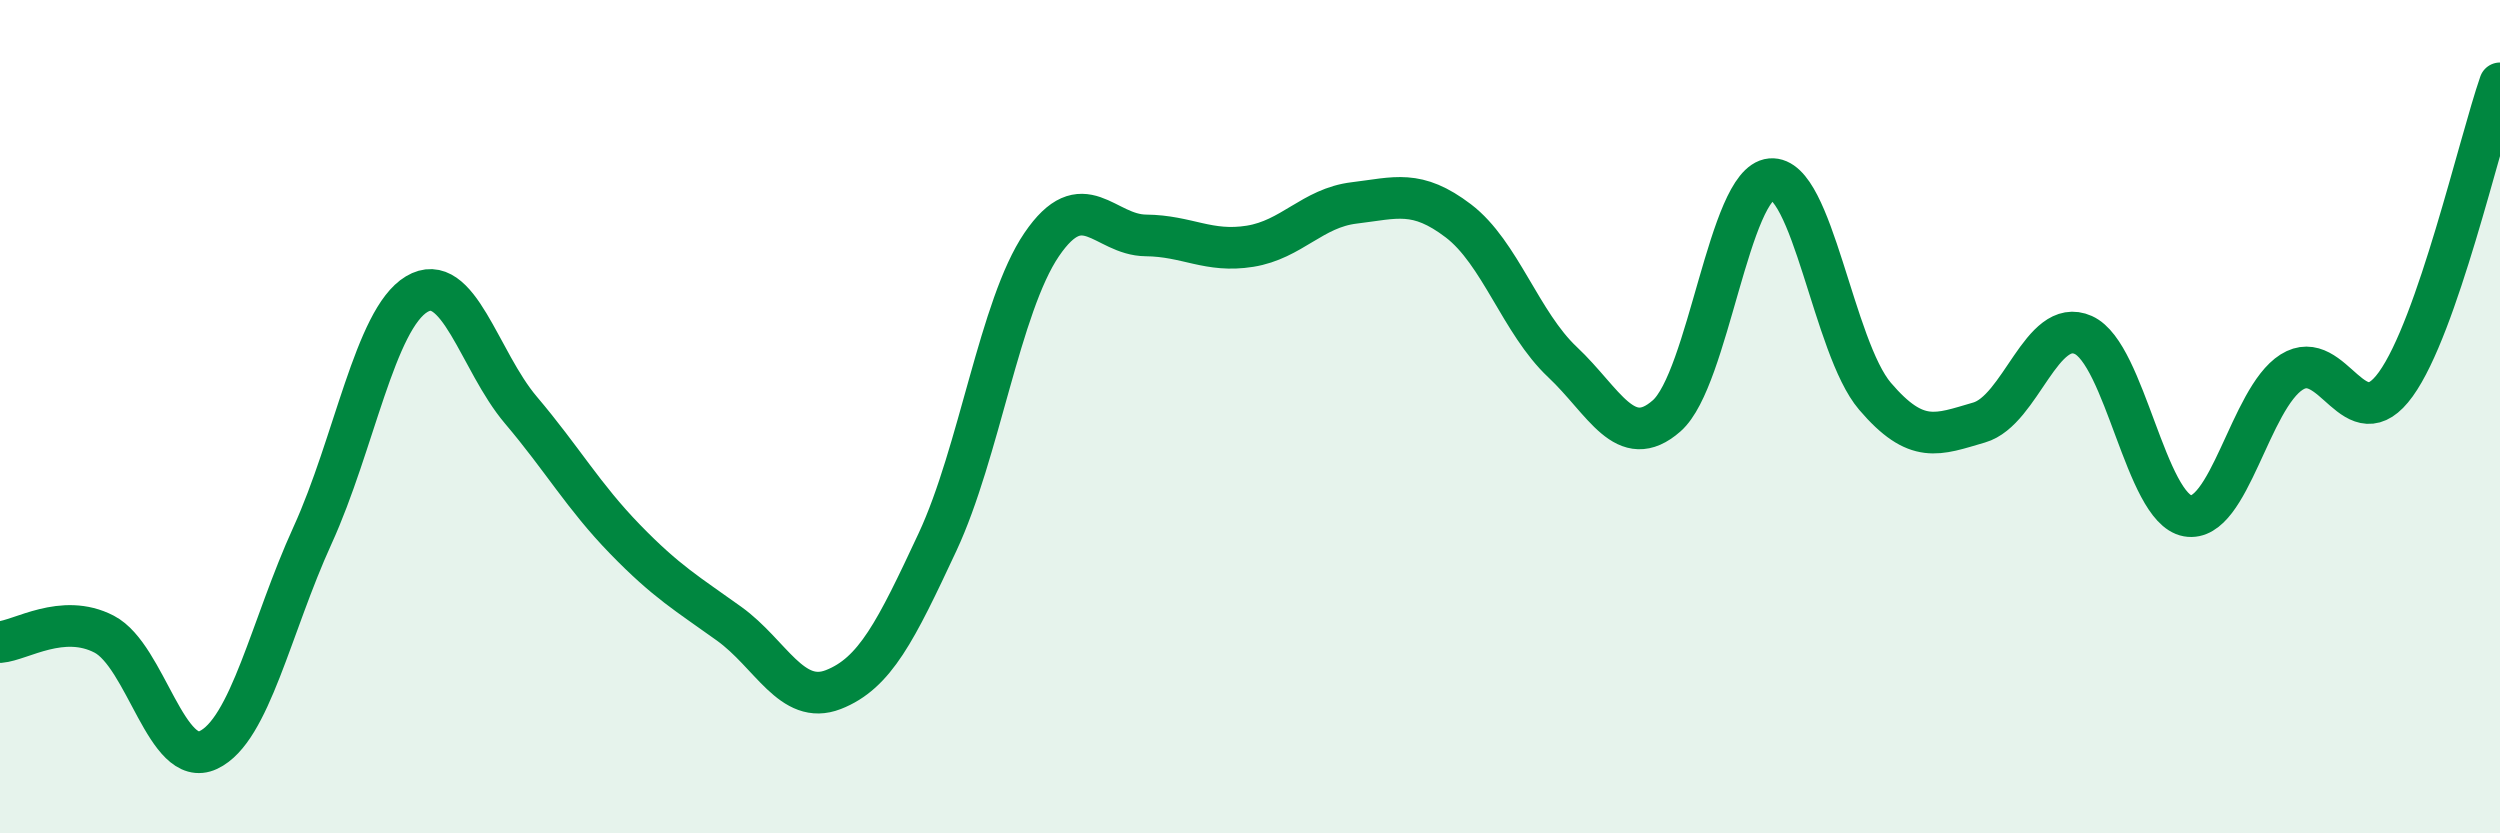 
    <svg width="60" height="20" viewBox="0 0 60 20" xmlns="http://www.w3.org/2000/svg">
      <path
        d="M 0,15.41 C 0.5,15.37 1.5,14.7 2.5,15.22 C 3.5,15.74 4,18.47 5,18 C 6,17.53 6.5,15.04 7.5,12.85 C 8.5,10.66 9,7.66 10,7.06 C 11,6.46 11.5,8.66 12.5,9.84 C 13.5,11.02 14,11.91 15,12.94 C 16,13.97 16.5,14.25 17.5,14.97 C 18.5,15.69 19,16.94 20,16.55 C 21,16.16 21.5,15.15 22.5,13.01 C 23.5,10.87 24,7.34 25,5.87 C 26,4.4 26.5,5.64 27.5,5.65 C 28.5,5.66 29,6.07 30,5.91 C 31,5.75 31.5,4.99 32.5,4.87 C 33.5,4.75 34,4.54 35,5.3 C 36,6.06 36.5,7.75 37.5,8.69 C 38.5,9.63 39,10.86 40,9.98 C 41,9.1 41.5,4.39 42.5,4.3 C 43.5,4.21 44,8.34 45,9.51 C 46,10.68 46.5,10.43 47.5,10.14 C 48.5,9.85 49,7.59 50,8.04 C 51,8.49 51.5,12.2 52.5,12.38 C 53.5,12.56 54,9.56 55,8.93 C 56,8.3 56.5,10.61 57.5,9.22 C 58.5,7.83 59.5,3.44 60,2L60 20L0 20Z"
        fill="#008740"
        opacity="0.1"
        stroke-linecap="round"
        stroke-linejoin="round"
      />
      <path
        d="M 0,15.41 C 0.5,15.37 1.5,14.7 2.5,15.22 C 3.5,15.74 4,18.47 5,18 C 6,17.53 6.5,15.04 7.5,12.85 C 8.5,10.66 9,7.66 10,7.06 C 11,6.46 11.5,8.66 12.5,9.84 C 13.5,11.02 14,11.91 15,12.94 C 16,13.97 16.5,14.25 17.5,14.97 C 18.5,15.69 19,16.94 20,16.55 C 21,16.16 21.5,15.15 22.5,13.01 C 23.5,10.87 24,7.34 25,5.87 C 26,4.4 26.5,5.64 27.5,5.65 C 28.5,5.66 29,6.07 30,5.91 C 31,5.75 31.5,4.99 32.5,4.87 C 33.5,4.75 34,4.54 35,5.3 C 36,6.06 36.5,7.75 37.5,8.69 C 38.5,9.63 39,10.86 40,9.98 C 41,9.1 41.5,4.39 42.5,4.3 C 43.5,4.21 44,8.34 45,9.51 C 46,10.68 46.5,10.43 47.5,10.14 C 48.5,9.85 49,7.59 50,8.04 C 51,8.49 51.5,12.2 52.5,12.38 C 53.5,12.56 54,9.56 55,8.93 C 56,8.3 56.5,10.61 57.5,9.22 C 58.5,7.83 59.5,3.44 60,2"
        stroke="#008740"
        stroke-width="1"
        fill="none"
        stroke-linecap="round"
        stroke-linejoin="round"
      />
    </svg>
  